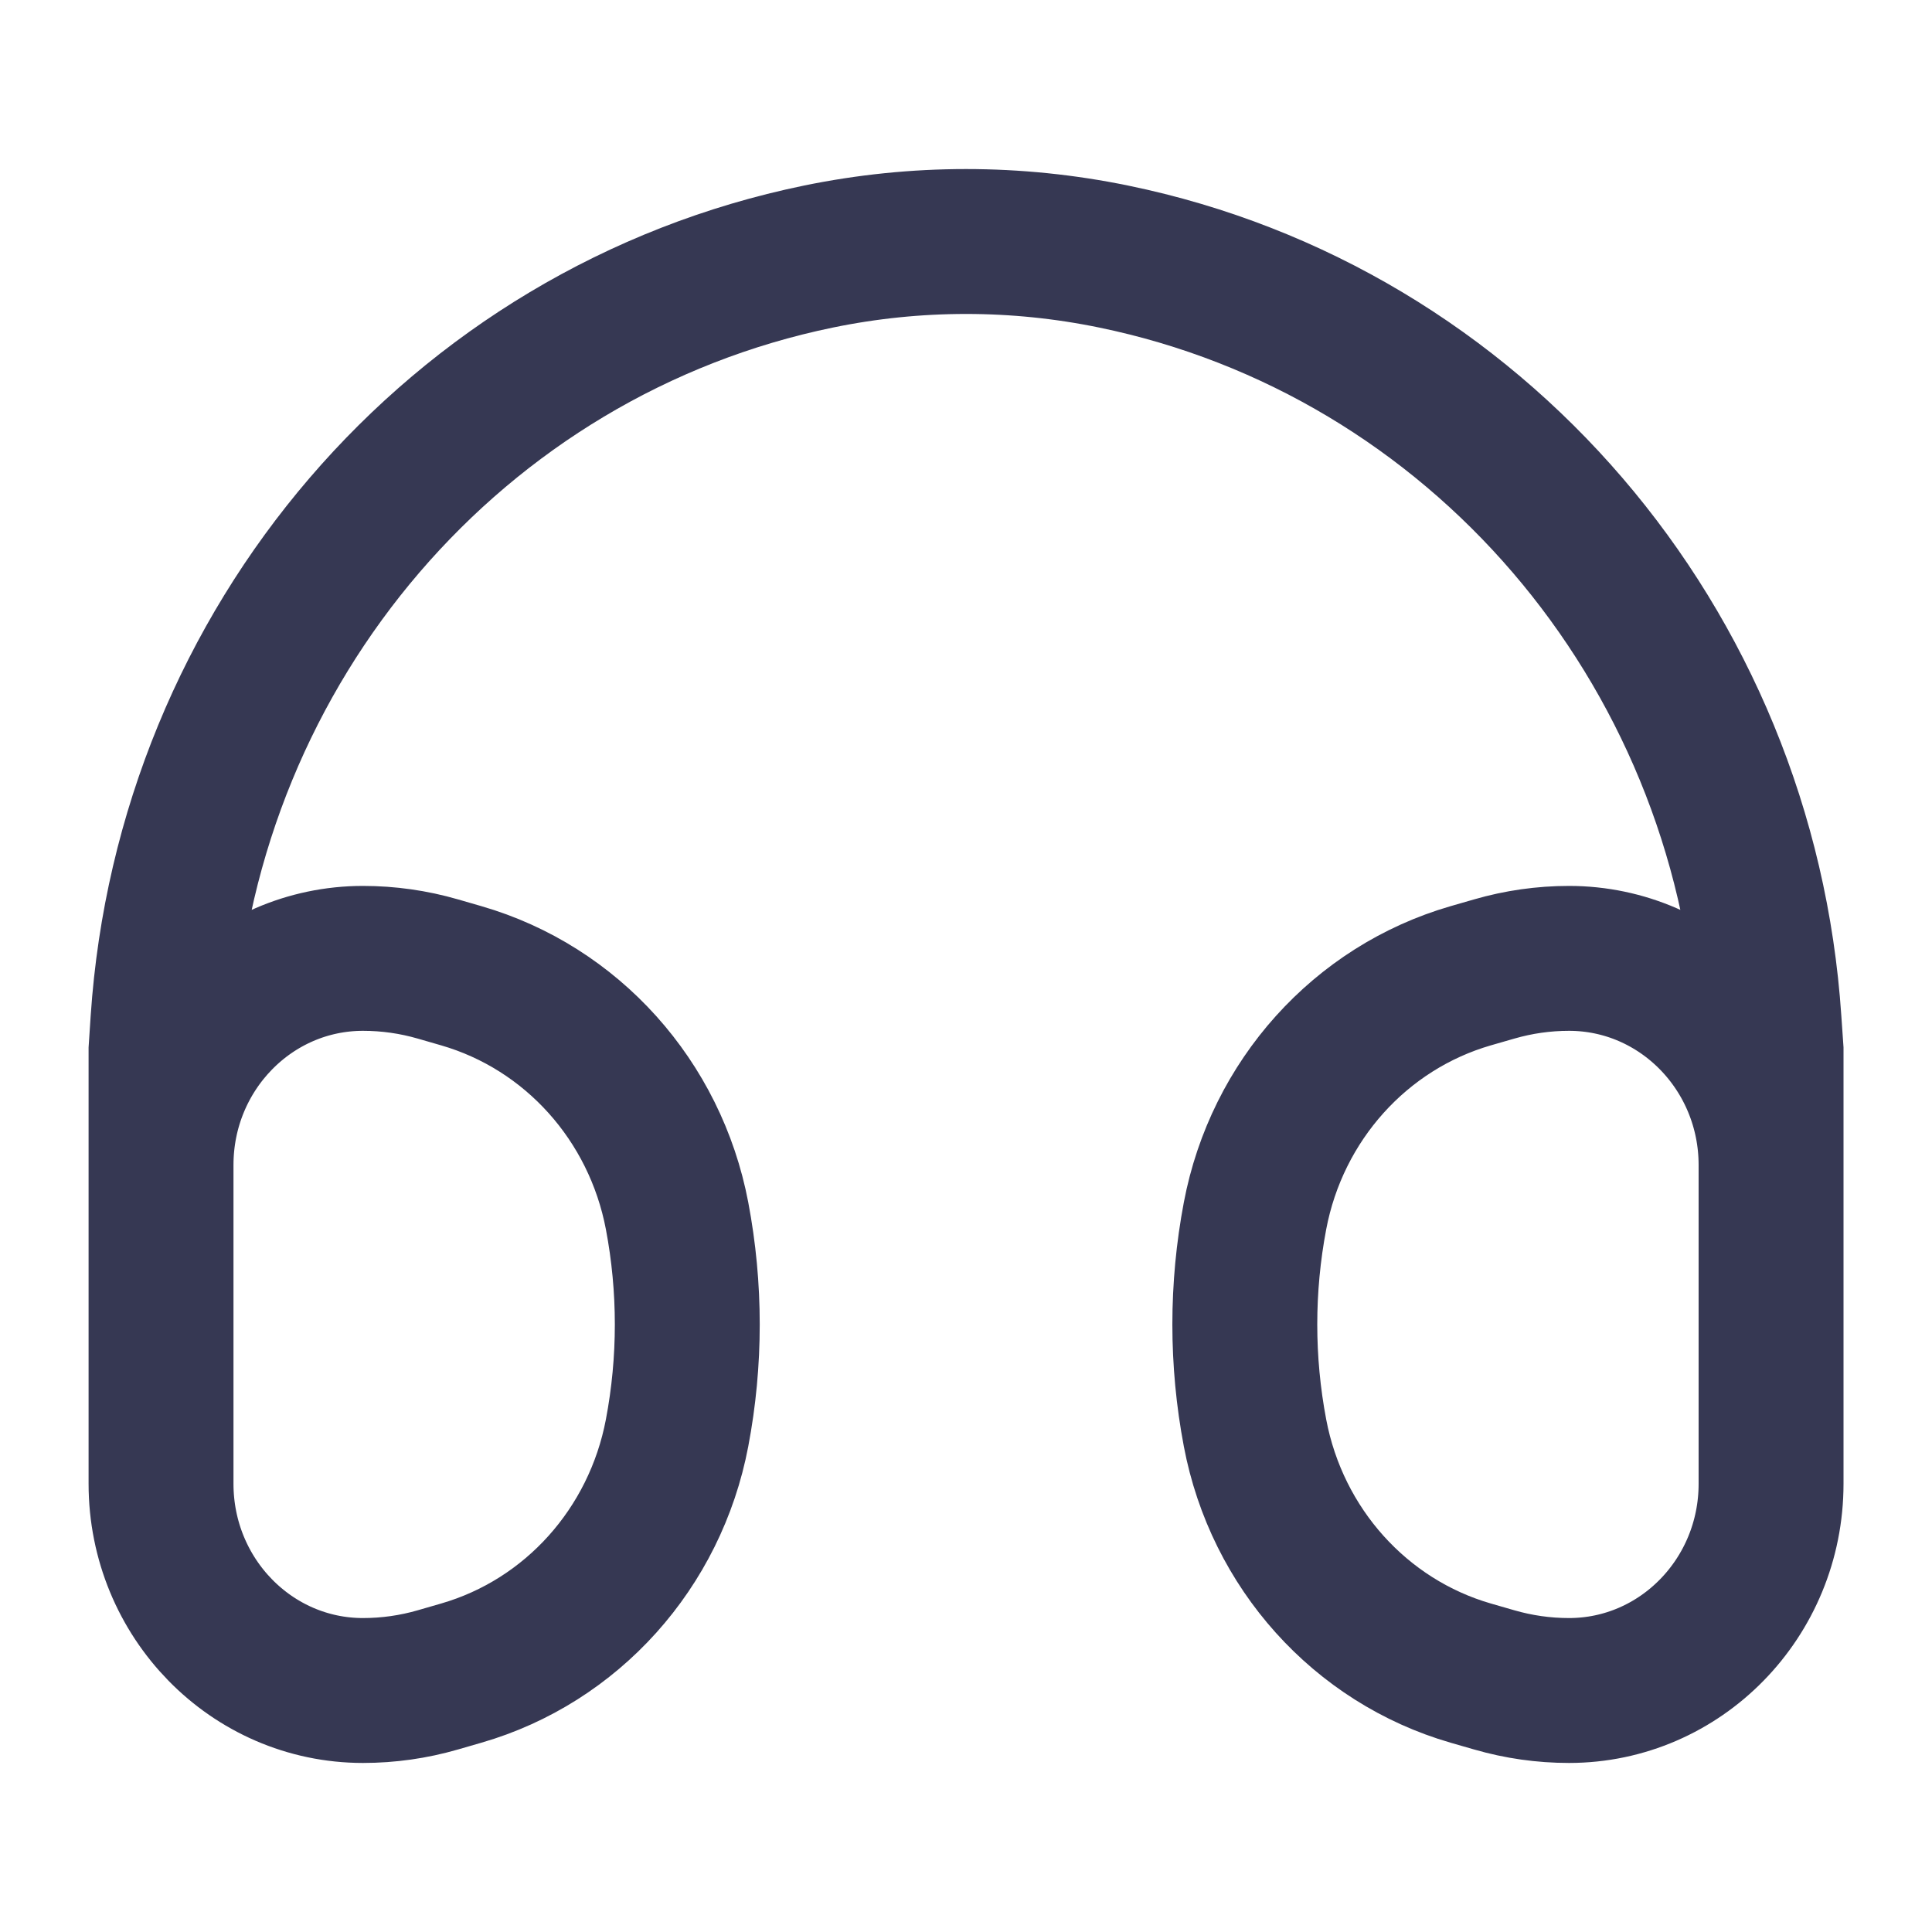 <svg xmlns="http://www.w3.org/2000/svg" width="20" height="20" viewBox="0 0 20 20" fill="none"><path d="M1.667 14.184L1.667 10.868L1.687 10.565C1.949 6.665 4.727 3.427 8.472 2.656C9.481 2.448 10.52 2.448 11.529 2.656C15.274 3.427 18.052 6.665 18.313 10.565L18.334 10.868V14.184M12.992 14.834C12.851 14.092 12.851 13.329 12.992 12.586C13.218 11.393 14.082 10.432 15.225 10.101L15.468 10.031C15.72 9.958 15.98 9.921 16.242 9.921C17.397 9.921 18.334 10.879 18.334 12.061V15.36C18.334 16.542 17.397 17.5 16.242 17.5C15.98 17.5 15.72 17.463 15.468 17.39L15.225 17.32C14.082 16.989 13.218 16.028 12.992 14.834ZM7.009 14.834C7.15 14.092 7.15 13.329 7.009 12.586C6.782 11.393 5.919 10.432 4.775 10.101L4.533 10.031C4.281 9.958 4.02 9.921 3.758 9.921C2.603 9.921 1.667 10.879 1.667 12.06L1.667 15.36C1.667 16.542 2.603 17.5 3.758 17.5C4.02 17.5 4.281 17.463 4.533 17.39L4.775 17.32C5.919 16.989 6.782 16.028 7.009 14.834Z" stroke="#363853" stroke-width="1.5"></path></svg>
